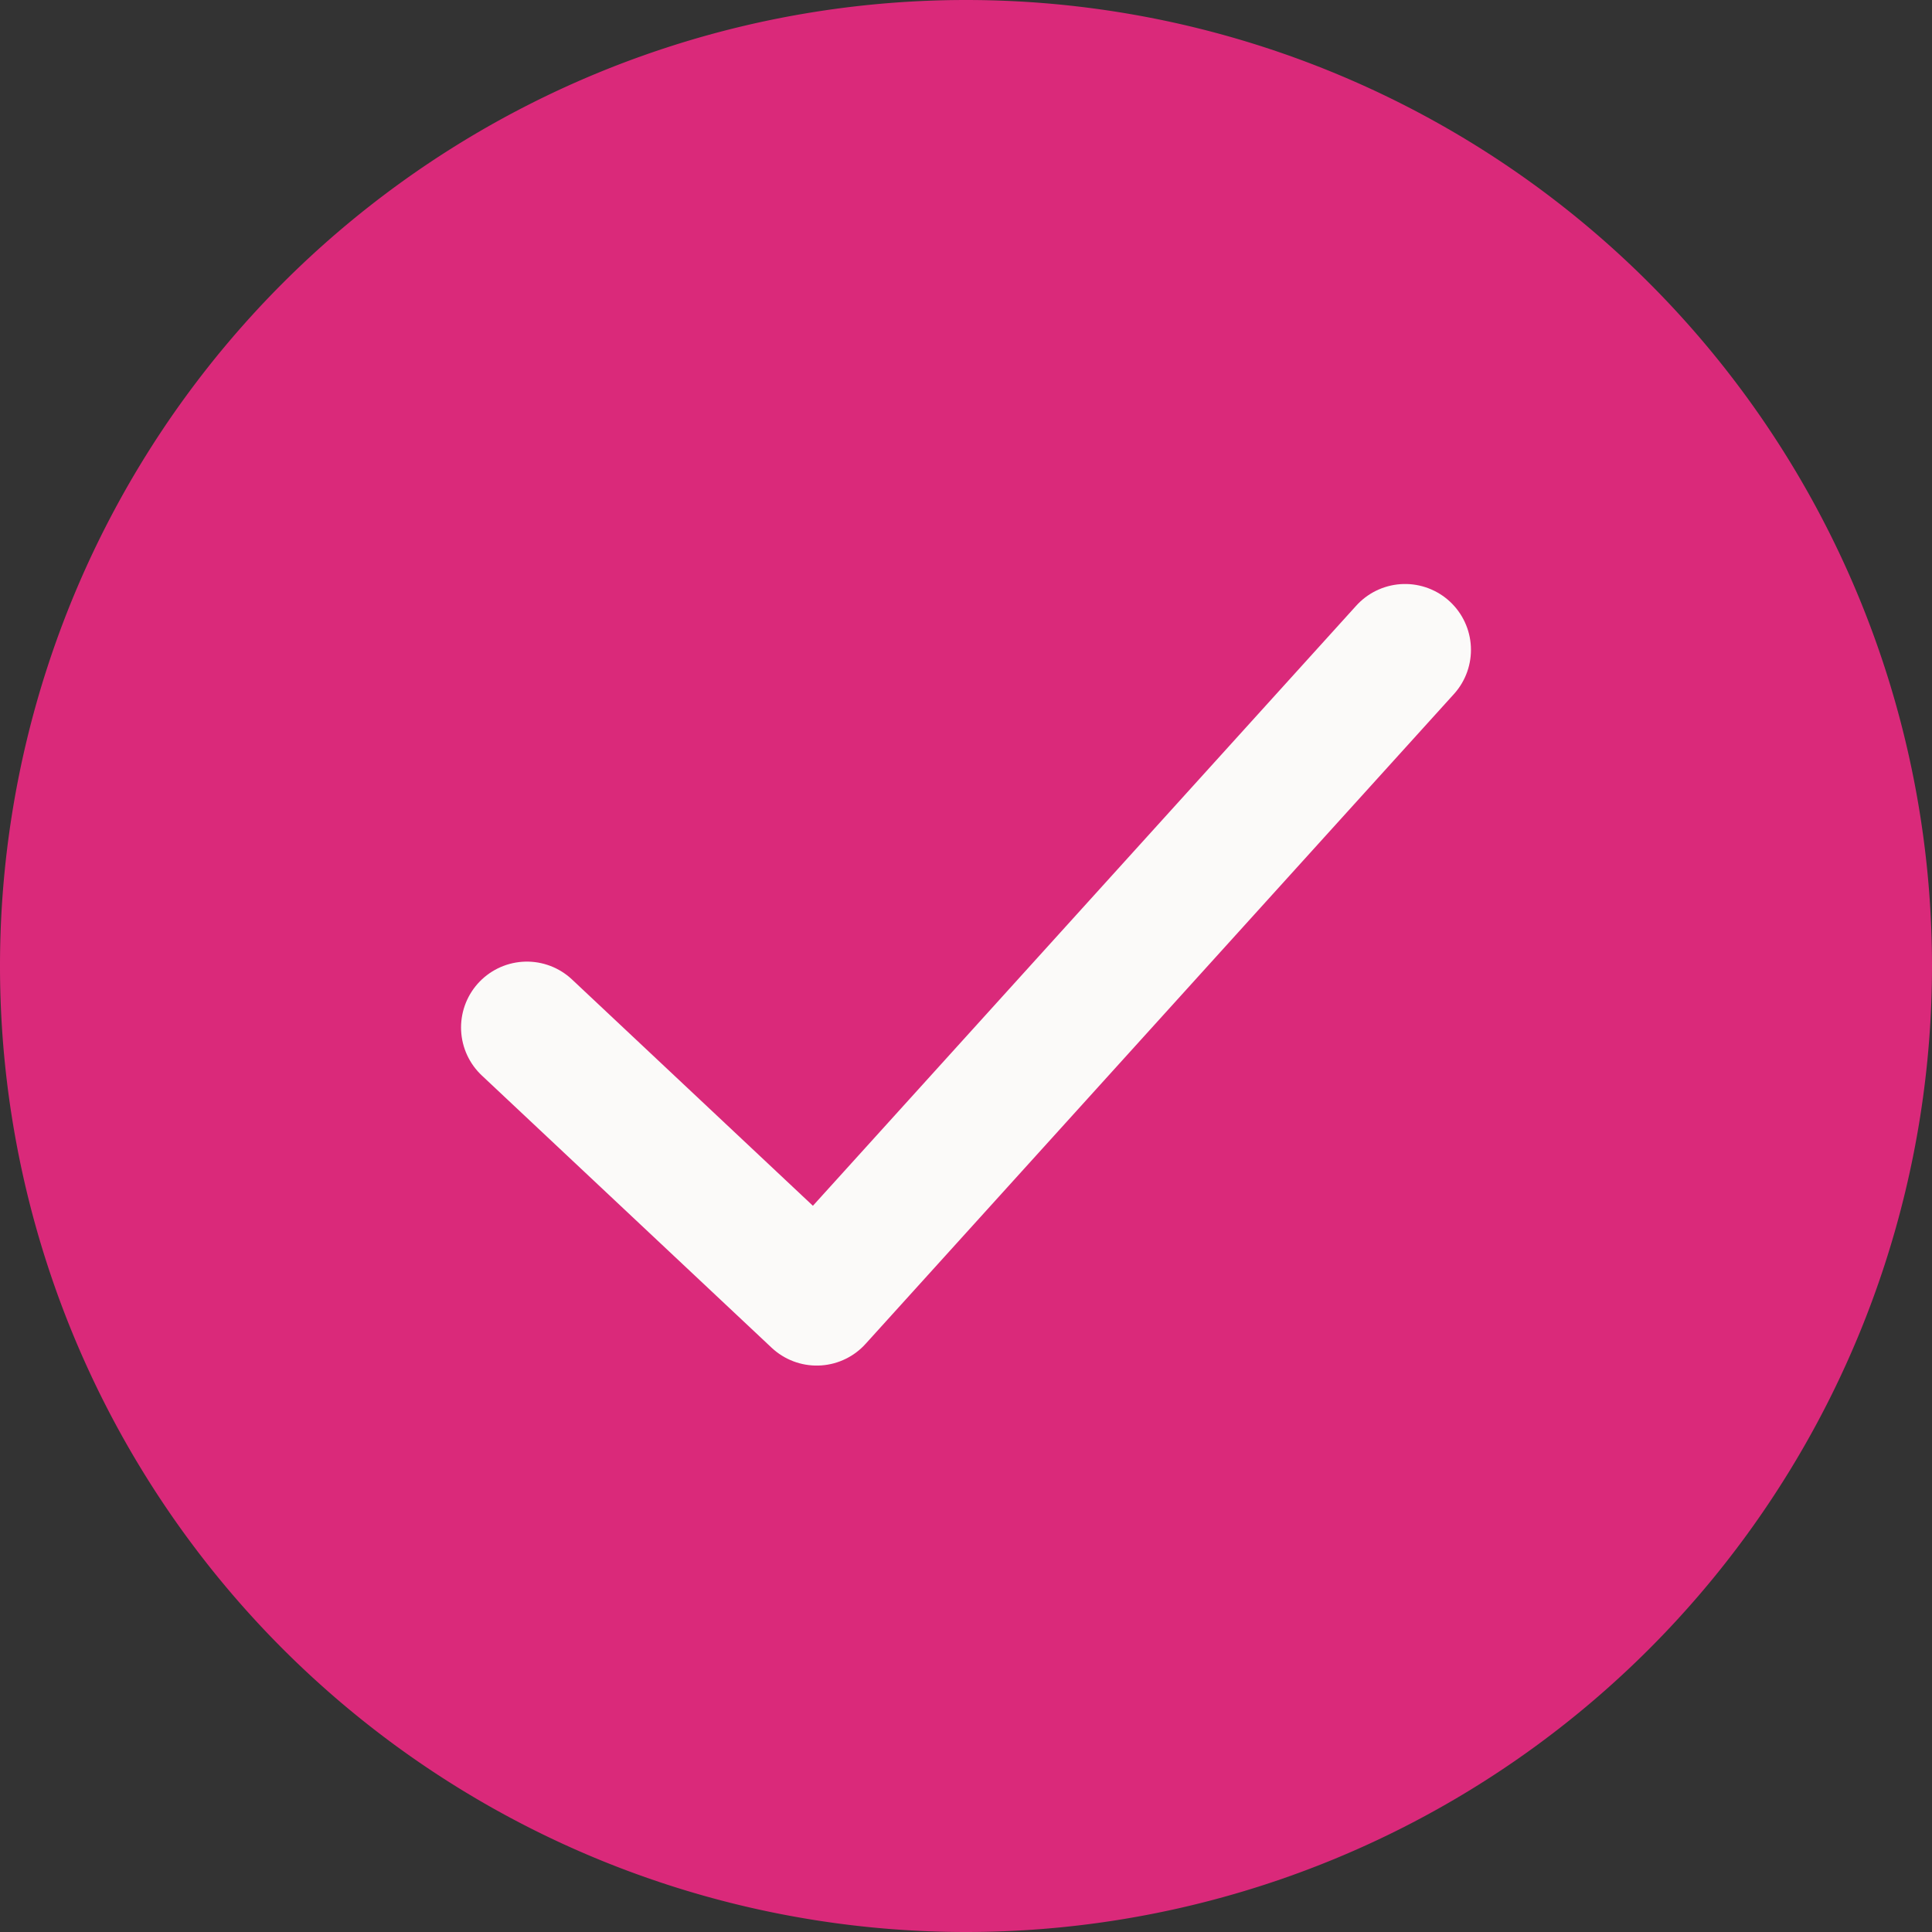 <svg xmlns="http://www.w3.org/2000/svg" data-name="Layer 1" viewBox="0 0 22 22">
  <rect x="0" y="0" width="22" height="22" fill="#333333" stroke="none"/>
  <path fill="#da297a" d="M11 22a11 11 0 1 0 0-22 11 11 0 0 0 0 22Z" />
  <path fill="none" stroke="#fbfaf9" stroke-linecap="round" stroke-linejoin="round" stroke-width="1.5" d="m6 11.7 3.3 3.1L16 7.4" />
</svg>